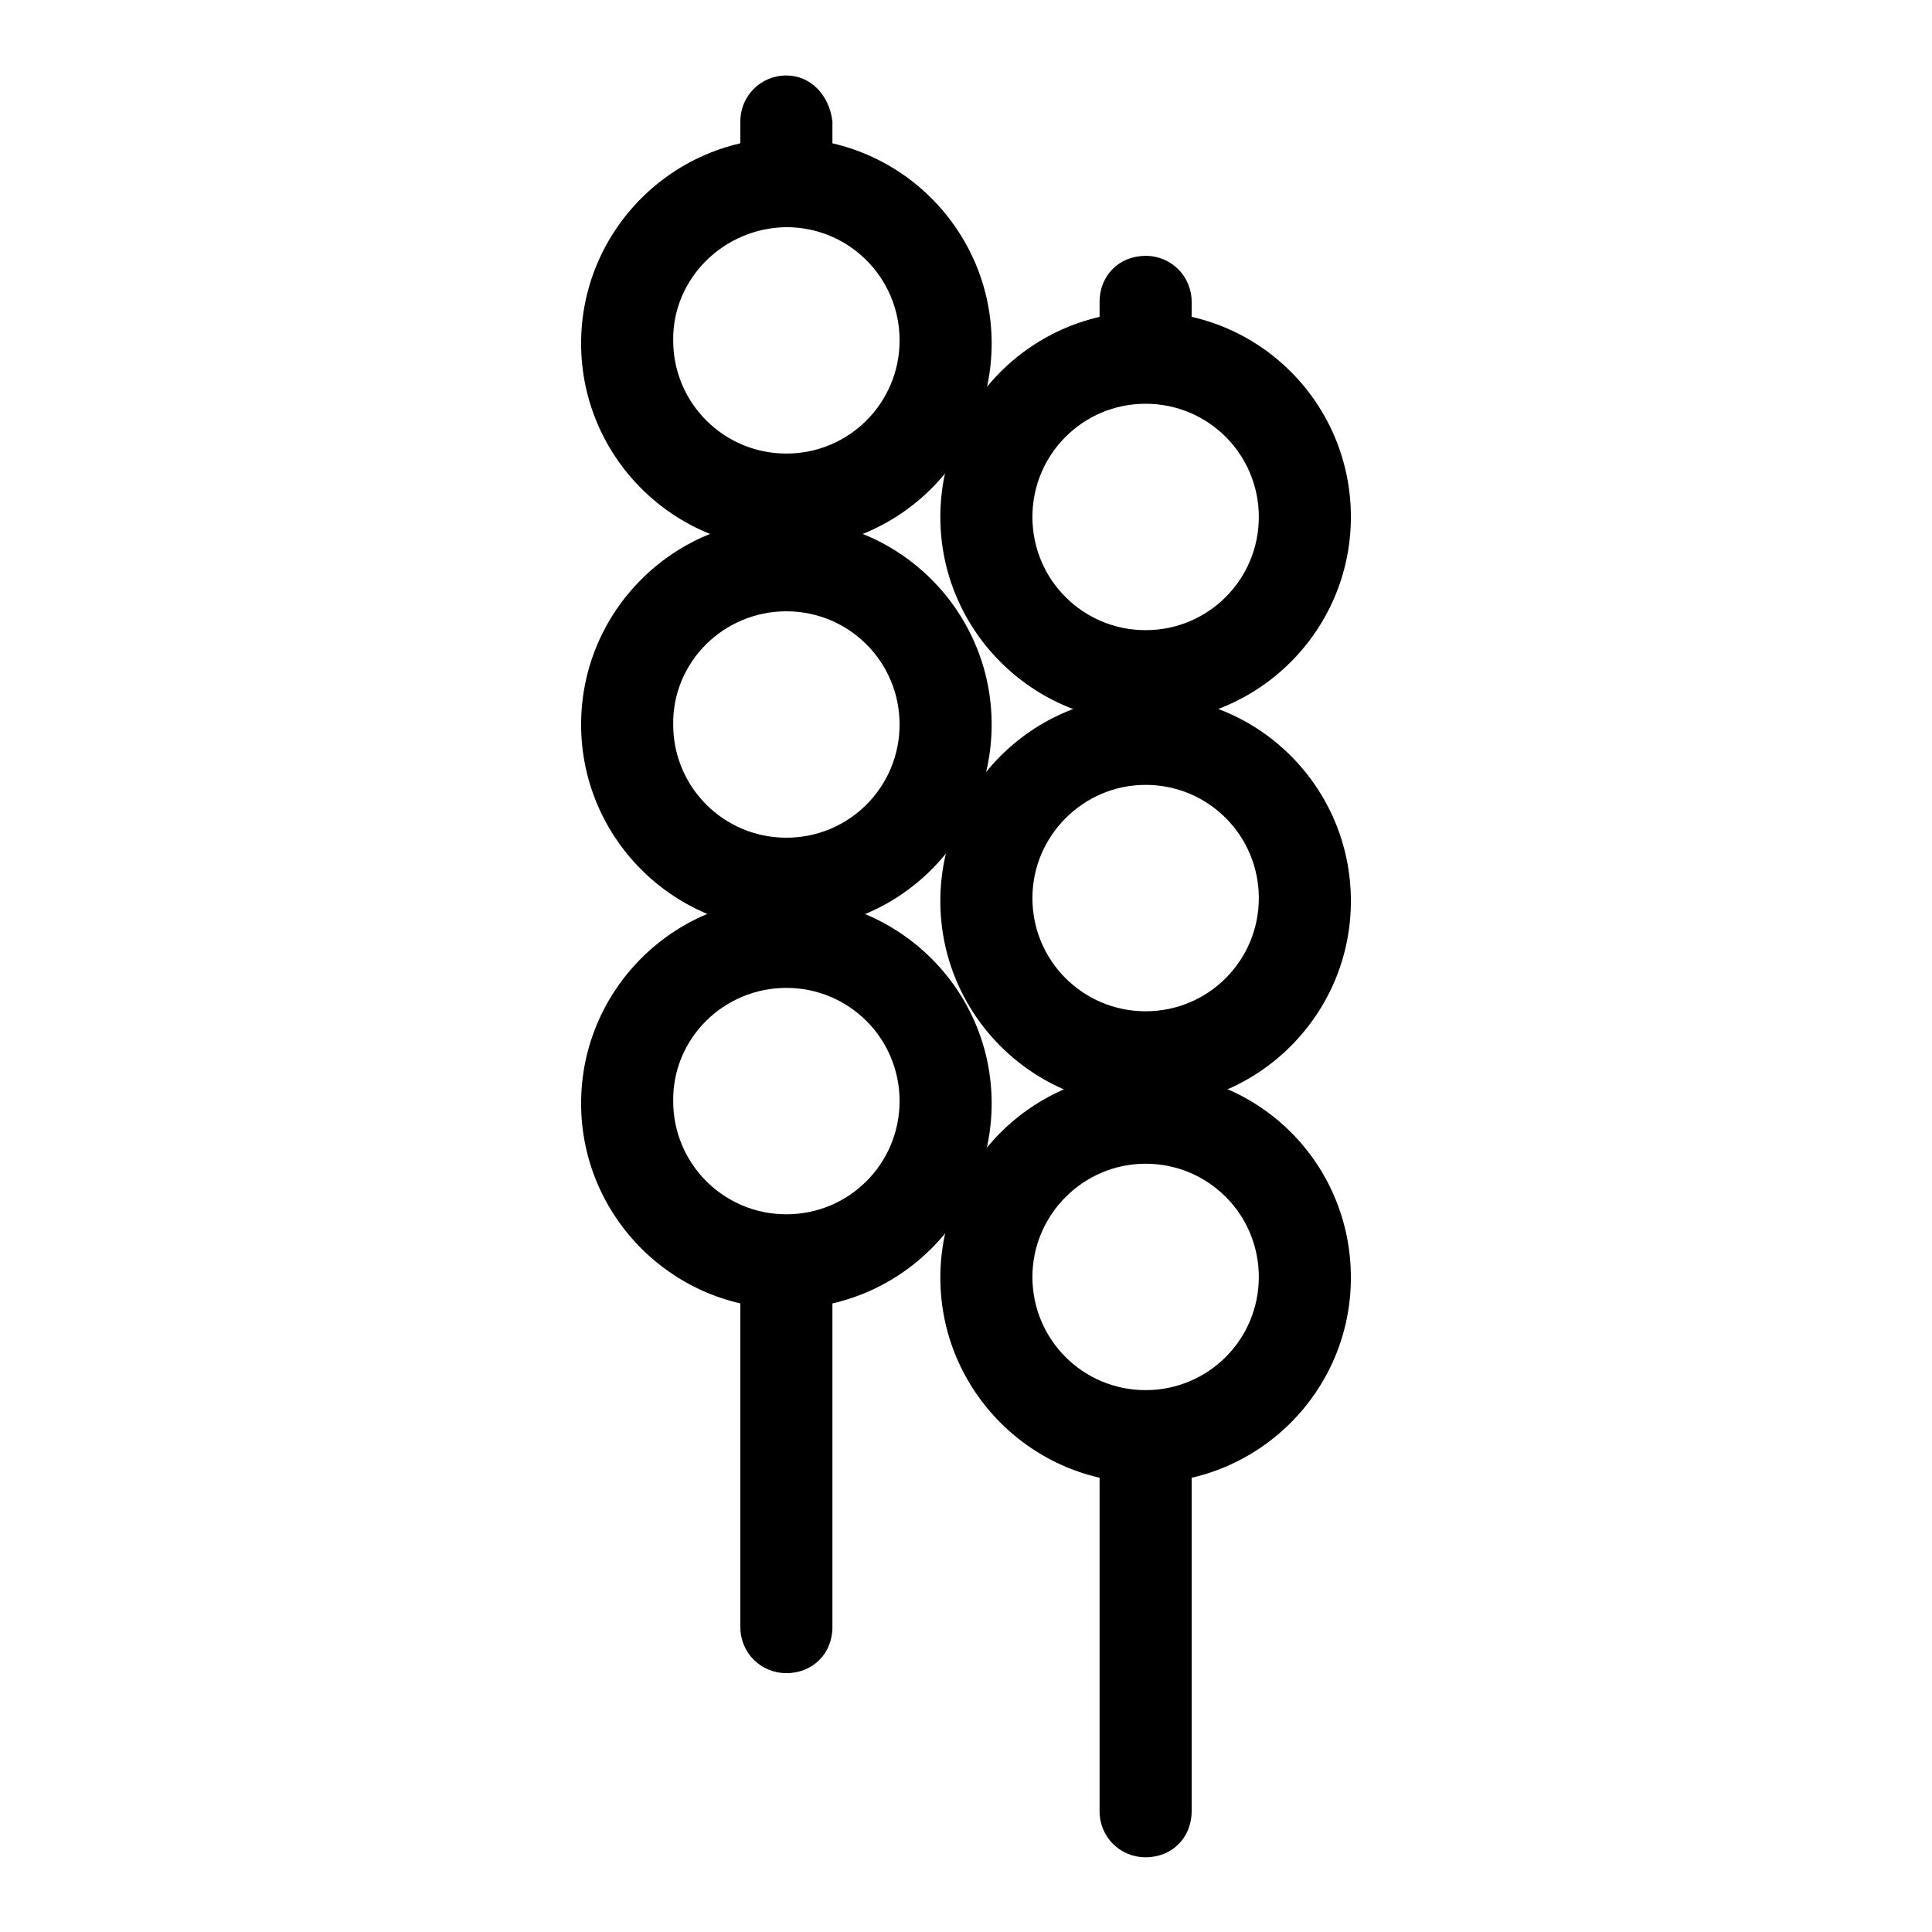 <?xml version="1.0" encoding="utf-8"?>
<!-- Svg Vector Icons : http://www.onlinewebfonts.com/icon -->
<!DOCTYPE svg PUBLIC "-//W3C//DTD SVG 1.1//EN" "http://www.w3.org/Graphics/SVG/1.1/DTD/svg11.dtd">
<svg version="1.1" xmlns="http://www.w3.org/2000/svg" xmlns:xlink="http://www.w3.org/1999/xlink" x="0px" y="0px" viewBox="0 0 256 256" enable-background="new 0 0 256 256" xml:space="preserve">
<g> <path fill="#000000" d="M104.2,30.1c8.3,0,15,6.7,15,15c0,8.3-6.7,15-15,15c-8.3,0-15-6.7-15-15c0,0,0,0,0,0 C89.1,36.9,95.9,30.2,104.2,30.1C104.2,30.1,104.2,30.1,104.2,30.1 M104.2,18.3c-15,0-27.2,12.2-27.2,27.2 c0,15,12.2,27.2,27.2,27.2c15,0,27.2-12.2,27.2-27.2C131.4,30.5,119.2,18.3,104.2,18.3C104.2,18.3,104.2,18.3,104.2,18.3z"/> <path fill="#000000" d="M104.2,81c8.3,0,15,6.7,15,15c0,8.3-6.7,15-15,15c-8.3,0-15-6.7-15-15c0,0,0,0,0,0 C89.1,87.7,95.9,81,104.2,81C104.2,81,104.2,81,104.2,81 M104.2,68.8C89.2,68.8,77,81,77,96c0,15,12.2,27.2,27.2,27.2 c15,0,27.2-12.2,27.2-27.2C131.4,81,119.2,68.8,104.2,68.8C104.2,68.8,104.2,68.8,104.2,68.8L104.2,68.8z"/> <path fill="#000000" d="M104.2,130.9c8.3,0,15,6.7,15,15s-6.7,15-15,15c-8.3,0-15-6.7-15-15C89.1,137.6,95.9,130.9,104.2,130.9 C104.2,130.9,104.2,130.9,104.2,130.9 M104.2,119c-15,0-27.2,12.2-27.2,27.2c0,15,12.2,27.2,27.2,27.2c15,0,27.2-12.2,27.2-27.2 C131.4,131.2,119.2,119.1,104.2,119C104.2,119,104.2,119,104.2,119z"/> <path fill="#000000" d="M104.2,172.4c-3.4,0-6.1-2.7-6.1-6.1v49.3c0,3.4,2.7,6.1,6.1,6.1c3.5,0,6.1-2.6,6.1-6.1v-49.2 C109.9,169.9,107.4,172.4,104.2,172.4z M104.2,10c-3.4,0-6.1,2.7-6.1,6.1v15c0-3.4,2.7-6.1,6.1-6.1c3.5,0,6.1,2.6,6.1,6.1v-15 C109.9,12.6,107.4,10,104.2,10z M151.8,53.5c8.3,0,15,6.7,15,15c0,8.3-6.7,15-15,15c-8.3,0-15-6.7-15-15c0,0,0,0,0,0 C136.8,60.2,143.5,53.5,151.8,53.5C151.8,53.5,151.8,53.5,151.8,53.5 M151.8,41.3c-15,0-27.2,12.2-27.2,27.2 c0,15,12.2,27.2,27.2,27.2c15,0,27.2-12.2,27.2-27.2c0,0,0,0,0,0C179,53.5,166.9,41.3,151.8,41.3C151.9,41.3,151.8,41.3,151.8,41.3 z"/> <path fill="#000000" d="M151.8,104c8.3,0,15,6.7,15,15c0,8.3-6.7,15-15,15s-15-6.7-15-15c0,0,0,0,0,0 C136.8,110.8,143.5,104,151.8,104C151.8,104,151.8,104,151.8,104 M151.8,92.2c-15,0-27.2,12.2-27.2,27.2c0,15,12.2,27.2,27.2,27.2 c15,0,27.2-12.2,27.2-27.2c0,0,0,0,0,0C179,104.4,166.9,92.2,151.8,92.2C151.9,92.2,151.8,92.2,151.8,92.2L151.8,92.2z"/> <path fill="#000000" d="M151.8,154.2c8.3,0,15,6.7,15,15s-6.7,15-15,15c-8.3,0-15-6.7-15-15C136.8,161,143.5,154.2,151.8,154.2 C151.8,154.2,151.8,154.2,151.8,154.2 M151.8,142.1c-15,0-27.2,12.2-27.2,27.2c0,15,12.2,27.2,27.2,27.2c15,0,27.2-12.2,27.2-27.2 C179,154.2,166.9,142.1,151.8,142.1C151.9,142.1,151.8,142.1,151.8,142.1L151.8,142.1z M148.3,48.4h6.7c1,0,1.9,0.3,2.9,0.6v-9 c0-3.4-2.7-6.1-6.1-6.1c-3.5,0-6.1,2.6-6.1,6.1v9C146.7,48.4,147.3,48.4,148.3,48.4z"/> <path fill="#000000" d="M155,194.2h-6.7c-1,0-1.6-0.3-2.6-0.6v46.4c0,3.4,2.7,6.1,6.1,6.1c3.5,0,6.1-2.6,6.1-6.1v-46.4 C156.9,193.9,156,194.2,155,194.2z"/></g>
</svg>